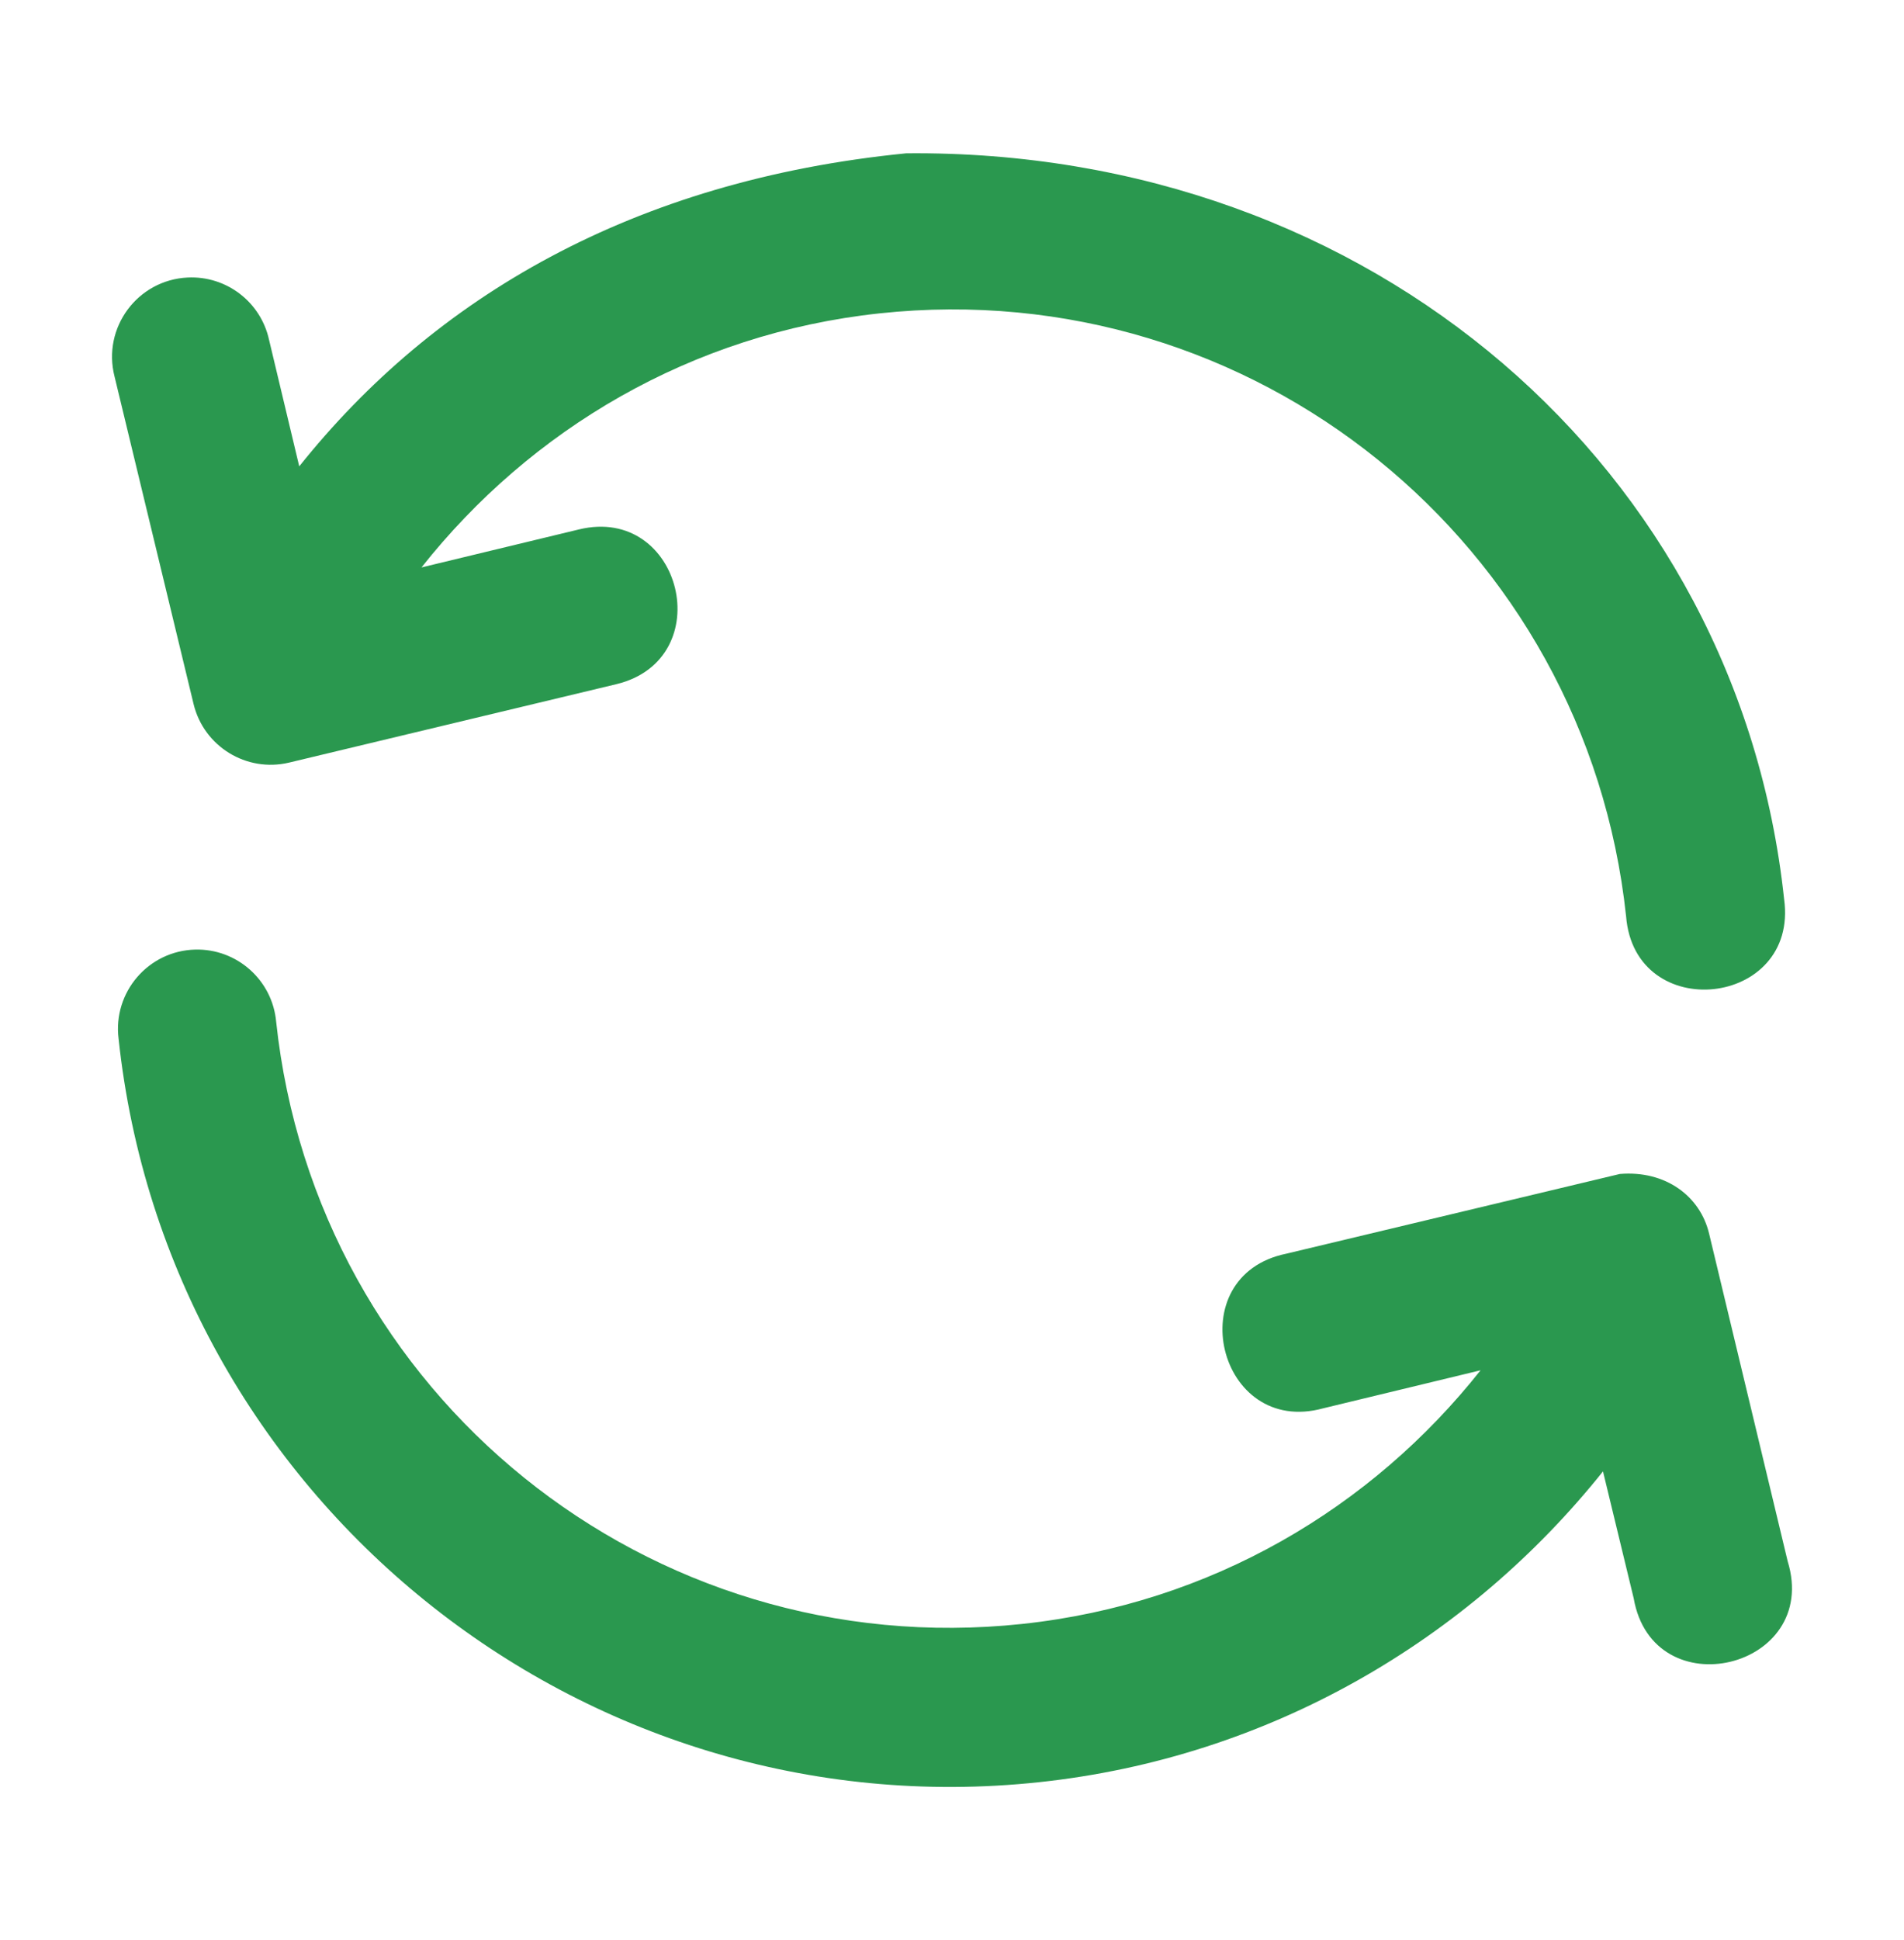 <svg width="54" height="55" viewBox="0 0 54 55" fill="none" xmlns="http://www.w3.org/2000/svg">
<path d="M8.487 13.22L7.63 9.63C7.394 8.558 6.419 7.814 5.323 7.867C3.898 7.935 2.894 9.293 3.249 10.675L5.49 19.957C5.781 21.161 6.991 21.904 8.197 21.618L17.483 19.394C20.407 18.685 19.343 14.299 16.419 15.008L11.954 16.085C15.046 12.181 19.601 9.454 24.953 8.882C35.539 7.752 44.987 15.387 46.118 25.973C46.361 29.058 51.02 28.555 50.6 25.49C49.298 13.299 38.92 4.22 25.703 4.346C17.943 5.113 12.302 8.442 8.487 13.22ZM36.48 35.539C33.436 36.163 34.535 40.746 37.531 39.921L41.991 38.844C38.9 42.746 34.346 45.462 28.992 46.034C18.407 47.164 8.963 39.546 7.832 28.961C7.724 27.783 6.721 26.89 5.538 26.918C4.209 26.951 3.199 28.125 3.363 29.444C4.752 42.448 16.467 51.909 29.471 50.52C36.013 49.822 41.648 46.482 45.463 41.71L46.333 45.304C46.881 48.451 51.638 47.312 50.701 44.258L48.473 34.973C48.22 33.902 47.229 33.171 45.94 33.279L36.48 35.539Z" fill="#2A984F"/>
</svg>
